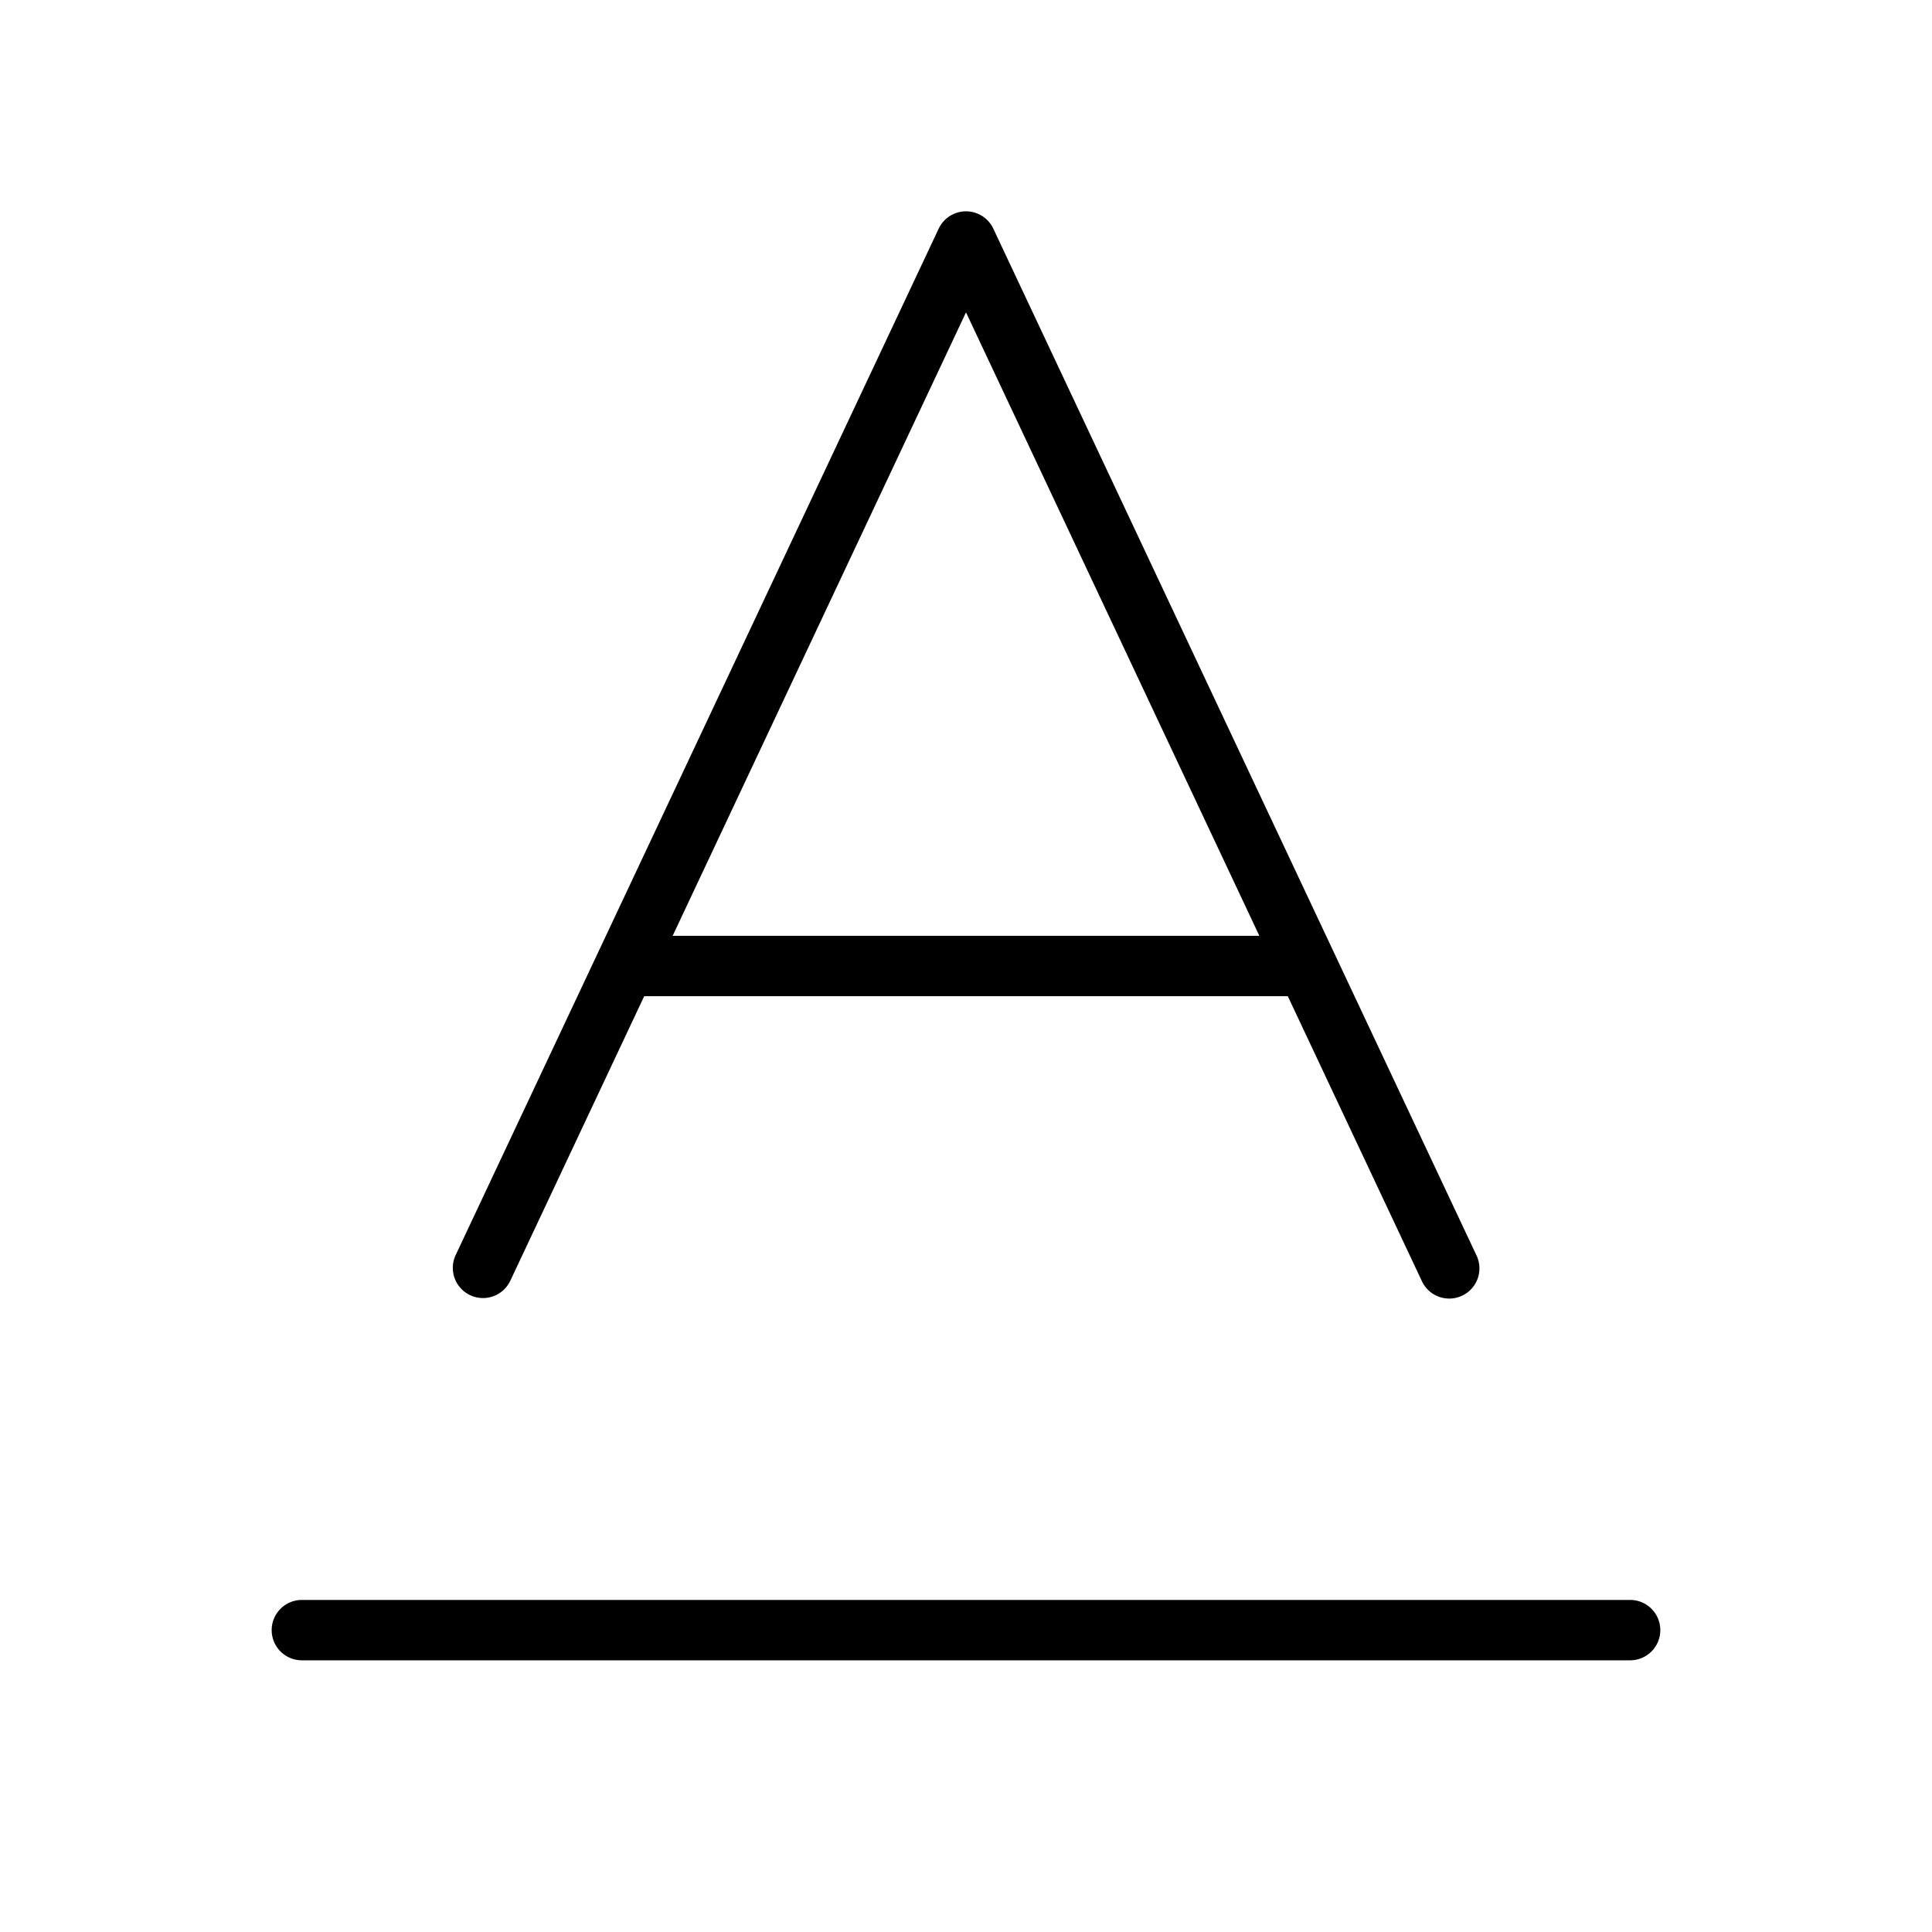 <svg xmlns="http://www.w3.org/2000/svg" viewBox="0 0 256 256" fill="currentColor"><path d="M62.3,171.62a4,4,0,0,0,5.32-1.92L85.36,132h85.28l17.74,37.7a4,4,0,1,0,7.24-3.4l-64-136a4,4,0,0,0-7.24,0l-64,136A4,4,0,0,0,62.3,171.62ZM128,41.39,166.87,124H89.13ZM220,216a4,4,0,0,1-4,4H40a4,4,0,0,1,0-8H216A4,4,0,0,1,220,216Z"/></svg>